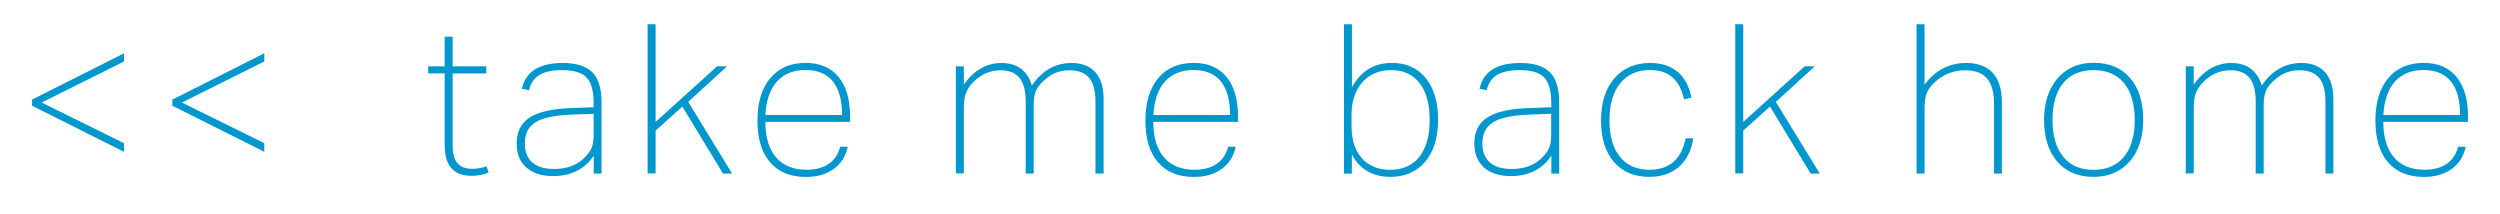<?xml version="1.0" encoding="utf-8"?>
<!-- Generator: Adobe Illustrator 25.4.6, SVG Export Plug-In . SVG Version: 6.00 Build 0)  -->
<svg version="1.1" id="Layer_1" xmlns="http://www.w3.org/2000/svg" xmlns:xlink="http://www.w3.org/1999/xlink" x="0px" y="0px"
	 viewBox="0 0 291.34 24.96" style="enable-background:new 0 0 291.34 24.96;" xml:space="preserve">
<style type="text/css">
	.st0{fill:#0097CE;}
</style>
<g>
	<path class="st0" d="M3.73,12.32v-0.71l10.72-5.4v0.95l-9.6,4.79l9.6,4.74v1L3.73,12.32z"/>
	<path class="st0" d="M20.08,12.32v-0.71l10.72-5.4v0.95l-9.6,4.79l9.6,4.74v1L20.08,12.32z"/>
	<path class="st0" d="M56.94,20.1c-0.55,0.26-1.22,0.39-2,0.39c-2.08,0-3.12-1.19-3.12-3.58V8.55H49.9V7.73h1.92V4.27h0.93v3.46
		h3.92v0.83h-3.92v8.43c0,0.93,0.19,1.6,0.56,2.03c0.37,0.43,0.95,0.65,1.73,0.65c0.6,0,1.15-0.1,1.66-0.29L56.94,20.1z"/>
	<path class="st0" d="M69.19,20.22v-2.09c-0.5,0.78-1.16,1.37-1.96,1.78c-0.8,0.41-1.72,0.61-2.74,0.61c-1.35,0-2.4-0.33-3.15-1
		c-0.76-0.67-1.13-1.6-1.13-2.8c0-1.35,0.5-2.35,1.49-3.01c0.99-0.66,2.57-1.03,4.75-1.11l2.73-0.1v-0.51c0-1.4-0.28-2.38-0.83-2.96
		c-0.55-0.58-1.5-0.86-2.85-0.86c-1.14,0-2.01,0.19-2.63,0.56c-0.62,0.37-1.02,0.97-1.22,1.78l-0.83-0.15
		c0.42-2.01,2.01-3.02,4.75-3.02c1.58,0,2.72,0.36,3.45,1.08c0.72,0.72,1.08,1.89,1.08,3.5v8.31H69.19z M69.17,13.26l-2.63,0.1
		c-1.95,0.08-3.33,0.38-4.15,0.9c-0.82,0.52-1.23,1.34-1.23,2.46c0,0.97,0.29,1.71,0.88,2.22c0.58,0.5,1.43,0.75,2.53,0.75
		c1.43,0,2.57-0.4,3.41-1.19c0.45-0.42,0.77-0.82,0.94-1.21s0.26-0.9,0.26-1.55V13.26z"/>
	<path class="st0" d="M84.25,20.22l-4.73-7.8l-3.12,2.8v4.99h-0.93V2.83h0.93v11.38l7.16-6.48h1.17l-4.53,4.14l5.12,8.36H84.25z"/>
	<path class="st0" d="M98.79,17.11c-0.23,1.1-0.77,1.96-1.63,2.58s-1.94,0.93-3.24,0.93c-1.8,0-3.2-0.57-4.18-1.71
		c-0.98-1.14-1.47-2.75-1.47-4.85c0-2.11,0.5-3.76,1.49-4.95c0.99-1.19,2.37-1.78,4.14-1.78c1.64,0,2.91,0.54,3.81,1.62
		c0.9,1.08,1.35,2.62,1.35,4.62v0.63h-9.87c0,1.79,0.41,3.16,1.24,4.13c0.83,0.97,2.01,1.45,3.56,1.45c1.06,0,1.92-0.23,2.58-0.68
		c0.67-0.45,1.11-1.12,1.34-2H98.79z M98.13,13.4c0-1.72-0.36-3.02-1.07-3.91c-0.71-0.88-1.78-1.33-3.19-1.33
		c-1.41,0-2.52,0.45-3.33,1.34c-0.8,0.89-1.25,2.19-1.35,3.9H98.13z"/>
	<path class="st0" d="M127.66,20.22v-8.4c0-1.23-0.24-2.15-0.73-2.74s-1.26-0.89-2.31-0.89c-0.58,0-1.12,0.1-1.61,0.3
		s-0.97,0.53-1.46,0.99c-0.42,0.39-0.71,0.79-0.86,1.19c-0.15,0.41-0.23,0.96-0.23,1.66v7.89h-0.93v-8.4c0-1.23-0.24-2.15-0.72-2.74
		s-1.21-0.89-2.2-0.89c-1.2,0-2.26,0.45-3.17,1.36c-0.42,0.42-0.71,0.86-0.88,1.3c-0.16,0.45-0.24,1.03-0.24,1.74v7.62h-0.93V7.73
		h0.93v2.12c1.19-1.67,2.65-2.51,4.39-2.51c0.91,0,1.66,0.22,2.27,0.67c0.6,0.45,1.02,1.1,1.27,1.96c1.19-1.75,2.73-2.63,4.63-2.63
		c1.2,0,2.12,0.36,2.77,1.08s0.96,1.77,0.96,3.13v8.67H127.66z"/>
	<path class="st0" d="M144,17.11c-0.23,1.1-0.77,1.96-1.63,2.58s-1.94,0.93-3.24,0.93c-1.8,0-3.2-0.57-4.18-1.71
		c-0.98-1.14-1.47-2.75-1.47-4.85c0-2.11,0.5-3.76,1.49-4.95c0.99-1.19,2.37-1.78,4.14-1.78c1.64,0,2.91,0.54,3.81,1.62
		c0.9,1.08,1.35,2.62,1.35,4.62v0.63h-9.87c0,1.79,0.41,3.16,1.24,4.13c0.83,0.97,2.01,1.45,3.56,1.45c1.06,0,1.92-0.23,2.58-0.68
		c0.67-0.45,1.11-1.12,1.34-2H144z M143.35,13.4c0-1.72-0.36-3.02-1.07-3.91c-0.71-0.88-1.78-1.33-3.19-1.33
		c-1.41,0-2.52,0.45-3.33,1.34c-0.8,0.89-1.25,2.19-1.35,3.9H143.35z"/>
	<path class="st0" d="M156.62,20.22V2.83h0.93v7.33c1.04-1.88,2.59-2.83,4.65-2.83c1.67,0,2.99,0.59,3.95,1.77
		c0.96,1.18,1.44,2.8,1.44,4.86s-0.5,3.69-1.49,4.87s-2.35,1.78-4.07,1.78c-1.04,0-1.95-0.23-2.72-0.68
		c-0.77-0.46-1.36-1.11-1.77-1.97v2.27H156.62z M157.5,14.55c0,1.01,0.13,1.85,0.38,2.52c0.25,0.67,0.65,1.25,1.18,1.72
		c0.8,0.67,1.77,1,2.92,1c1.48,0,2.62-0.5,3.42-1.51c0.8-1.01,1.21-2.44,1.21-4.31c0-1.83-0.39-3.26-1.17-4.28
		c-0.78-1.01-1.88-1.52-3.31-1.52c-1.17,0-2.16,0.34-2.97,1.02c-0.54,0.47-0.95,1.06-1.23,1.77c-0.28,0.71-0.43,1.49-0.43,2.35
		V14.55z"/>
	<path class="st0" d="M180.79,20.22v-2.09c-0.5,0.78-1.16,1.37-1.96,1.78c-0.8,0.41-1.72,0.61-2.74,0.61c-1.35,0-2.4-0.33-3.15-1
		c-0.76-0.67-1.13-1.6-1.13-2.8c0-1.35,0.49-2.35,1.49-3.01c0.99-0.66,2.57-1.03,4.75-1.11l2.73-0.1v-0.51
		c0-1.4-0.28-2.38-0.83-2.96c-0.55-0.58-1.5-0.86-2.85-0.86c-1.14,0-2.01,0.19-2.63,0.56c-0.62,0.37-1.02,0.97-1.22,1.78l-0.83-0.15
		c0.42-2.01,2-3.02,4.75-3.02c1.57,0,2.72,0.36,3.45,1.08c0.72,0.72,1.08,1.89,1.08,3.5v8.31H180.79z M180.76,13.26l-2.63,0.1
		c-1.95,0.08-3.33,0.38-4.15,0.9c-0.82,0.52-1.23,1.34-1.23,2.46c0,0.97,0.29,1.71,0.88,2.22c0.58,0.5,1.43,0.75,2.53,0.75
		c1.43,0,2.57-0.4,3.41-1.19c0.45-0.42,0.77-0.82,0.94-1.21c0.17-0.38,0.26-0.9,0.26-1.55V13.26z"/>
	<path class="st0" d="M197.33,16.13c-0.23,1.43-0.78,2.53-1.67,3.31c-0.89,0.78-2.04,1.17-3.45,1.17c-1.75,0-3.13-0.58-4.13-1.74
		c-1-1.16-1.5-2.76-1.5-4.81c0-2.08,0.51-3.72,1.54-4.92c1.02-1.2,2.42-1.8,4.19-1.8c1.3,0,2.36,0.34,3.18,1.02
		c0.82,0.68,1.36,1.69,1.62,3.02l-0.85,0.19c-0.28-1.15-0.73-2.01-1.38-2.57c-0.64-0.56-1.51-0.84-2.6-0.84
		c-1.49,0-2.65,0.52-3.48,1.56c-0.83,1.04-1.24,2.48-1.24,4.31c0,1.82,0.41,3.23,1.22,4.24c0.81,1.01,1.96,1.51,3.46,1.51
		c1.15,0,2.08-0.31,2.79-0.93s1.17-1.53,1.4-2.73H197.33z"/>
	<path class="st0" d="M211,20.22l-4.73-7.8l-3.12,2.8v4.99h-0.93V2.83h0.93v11.38l7.16-6.48h1.17l-4.53,4.14l5.12,8.36H211z"/>
	<path class="st0" d="M232.38,20.22v-8.11c0-1.33-0.27-2.32-0.82-2.96c-0.54-0.64-1.39-0.96-2.55-0.96c-1.33,0-2.5,0.45-3.51,1.36
		c-0.47,0.42-0.79,0.85-0.96,1.29s-0.26,1.04-0.26,1.8v7.58h-0.93V2.83h0.93v7.04c1.25-1.69,2.87-2.53,4.87-2.53
		c1.35,0,2.38,0.39,3.08,1.16s1.06,1.9,1.06,3.4v8.33H232.38z"/>
	<path class="st0" d="M243.96,20.61c-1.79,0-3.19-0.59-4.21-1.77s-1.54-2.8-1.54-4.86c0-1.33,0.23-2.5,0.7-3.5s1.13-1.77,2-2.33
		s1.9-0.83,3.11-0.83c1.79,0,3.19,0.59,4.21,1.77c1.02,1.18,1.53,2.81,1.53,4.88c0,1.32-0.23,2.47-0.69,3.47
		c-0.46,1-1.13,1.77-2,2.33S245.16,20.61,243.96,20.61z M243.98,19.79c1.53,0,2.71-0.51,3.54-1.52c0.84-1.01,1.25-2.44,1.25-4.28
		c0-1.87-0.42-3.3-1.25-4.31c-0.84-1.01-2.02-1.51-3.54-1.51s-2.71,0.5-3.54,1.51c-0.84,1.01-1.25,2.45-1.25,4.31
		c0,1.83,0.42,3.26,1.25,4.28S242.45,19.79,243.98,19.79z"/>
	<path class="st0" d="M271,20.22v-8.4c0-1.23-0.24-2.15-0.73-2.74c-0.49-0.59-1.26-0.89-2.31-0.89c-0.58,0-1.12,0.1-1.61,0.3
		c-0.49,0.2-0.97,0.53-1.46,0.99c-0.42,0.39-0.71,0.79-0.86,1.19c-0.16,0.41-0.23,0.96-0.23,1.66v7.89h-0.93v-8.4
		c0-1.23-0.24-2.15-0.72-2.74s-1.21-0.89-2.21-0.89c-1.2,0-2.26,0.45-3.17,1.36c-0.42,0.42-0.71,0.86-0.88,1.3
		c-0.16,0.45-0.24,1.03-0.24,1.74v7.62h-0.93V7.73h0.93v2.12c1.19-1.67,2.65-2.51,4.38-2.51c0.91,0,1.67,0.22,2.27,0.67
		c0.6,0.45,1.02,1.1,1.27,1.96c1.19-1.75,2.73-2.63,4.63-2.63c1.2,0,2.12,0.36,2.76,1.08c0.64,0.72,0.96,1.77,0.96,3.13v8.67H271z"
		/>
	<path class="st0" d="M287.34,17.11c-0.23,1.1-0.77,1.96-1.63,2.58s-1.94,0.93-3.24,0.93c-1.8,0-3.2-0.57-4.18-1.71
		c-0.98-1.14-1.47-2.75-1.47-4.85c0-2.11,0.5-3.76,1.49-4.95c0.99-1.19,2.37-1.78,4.14-1.78c1.64,0,2.91,0.54,3.81,1.62
		c0.9,1.08,1.35,2.62,1.35,4.62v0.63h-9.87c0,1.79,0.41,3.16,1.24,4.13c0.83,0.97,2.01,1.45,3.56,1.45c1.06,0,1.92-0.23,2.58-0.68
		c0.67-0.45,1.11-1.12,1.34-2H287.34z M286.69,13.4c0-1.72-0.36-3.02-1.07-3.91c-0.71-0.88-1.78-1.33-3.19-1.33
		c-1.41,0-2.52,0.45-3.33,1.34c-0.8,0.89-1.25,2.19-1.35,3.9H286.69z"/>
</g>
</svg>
